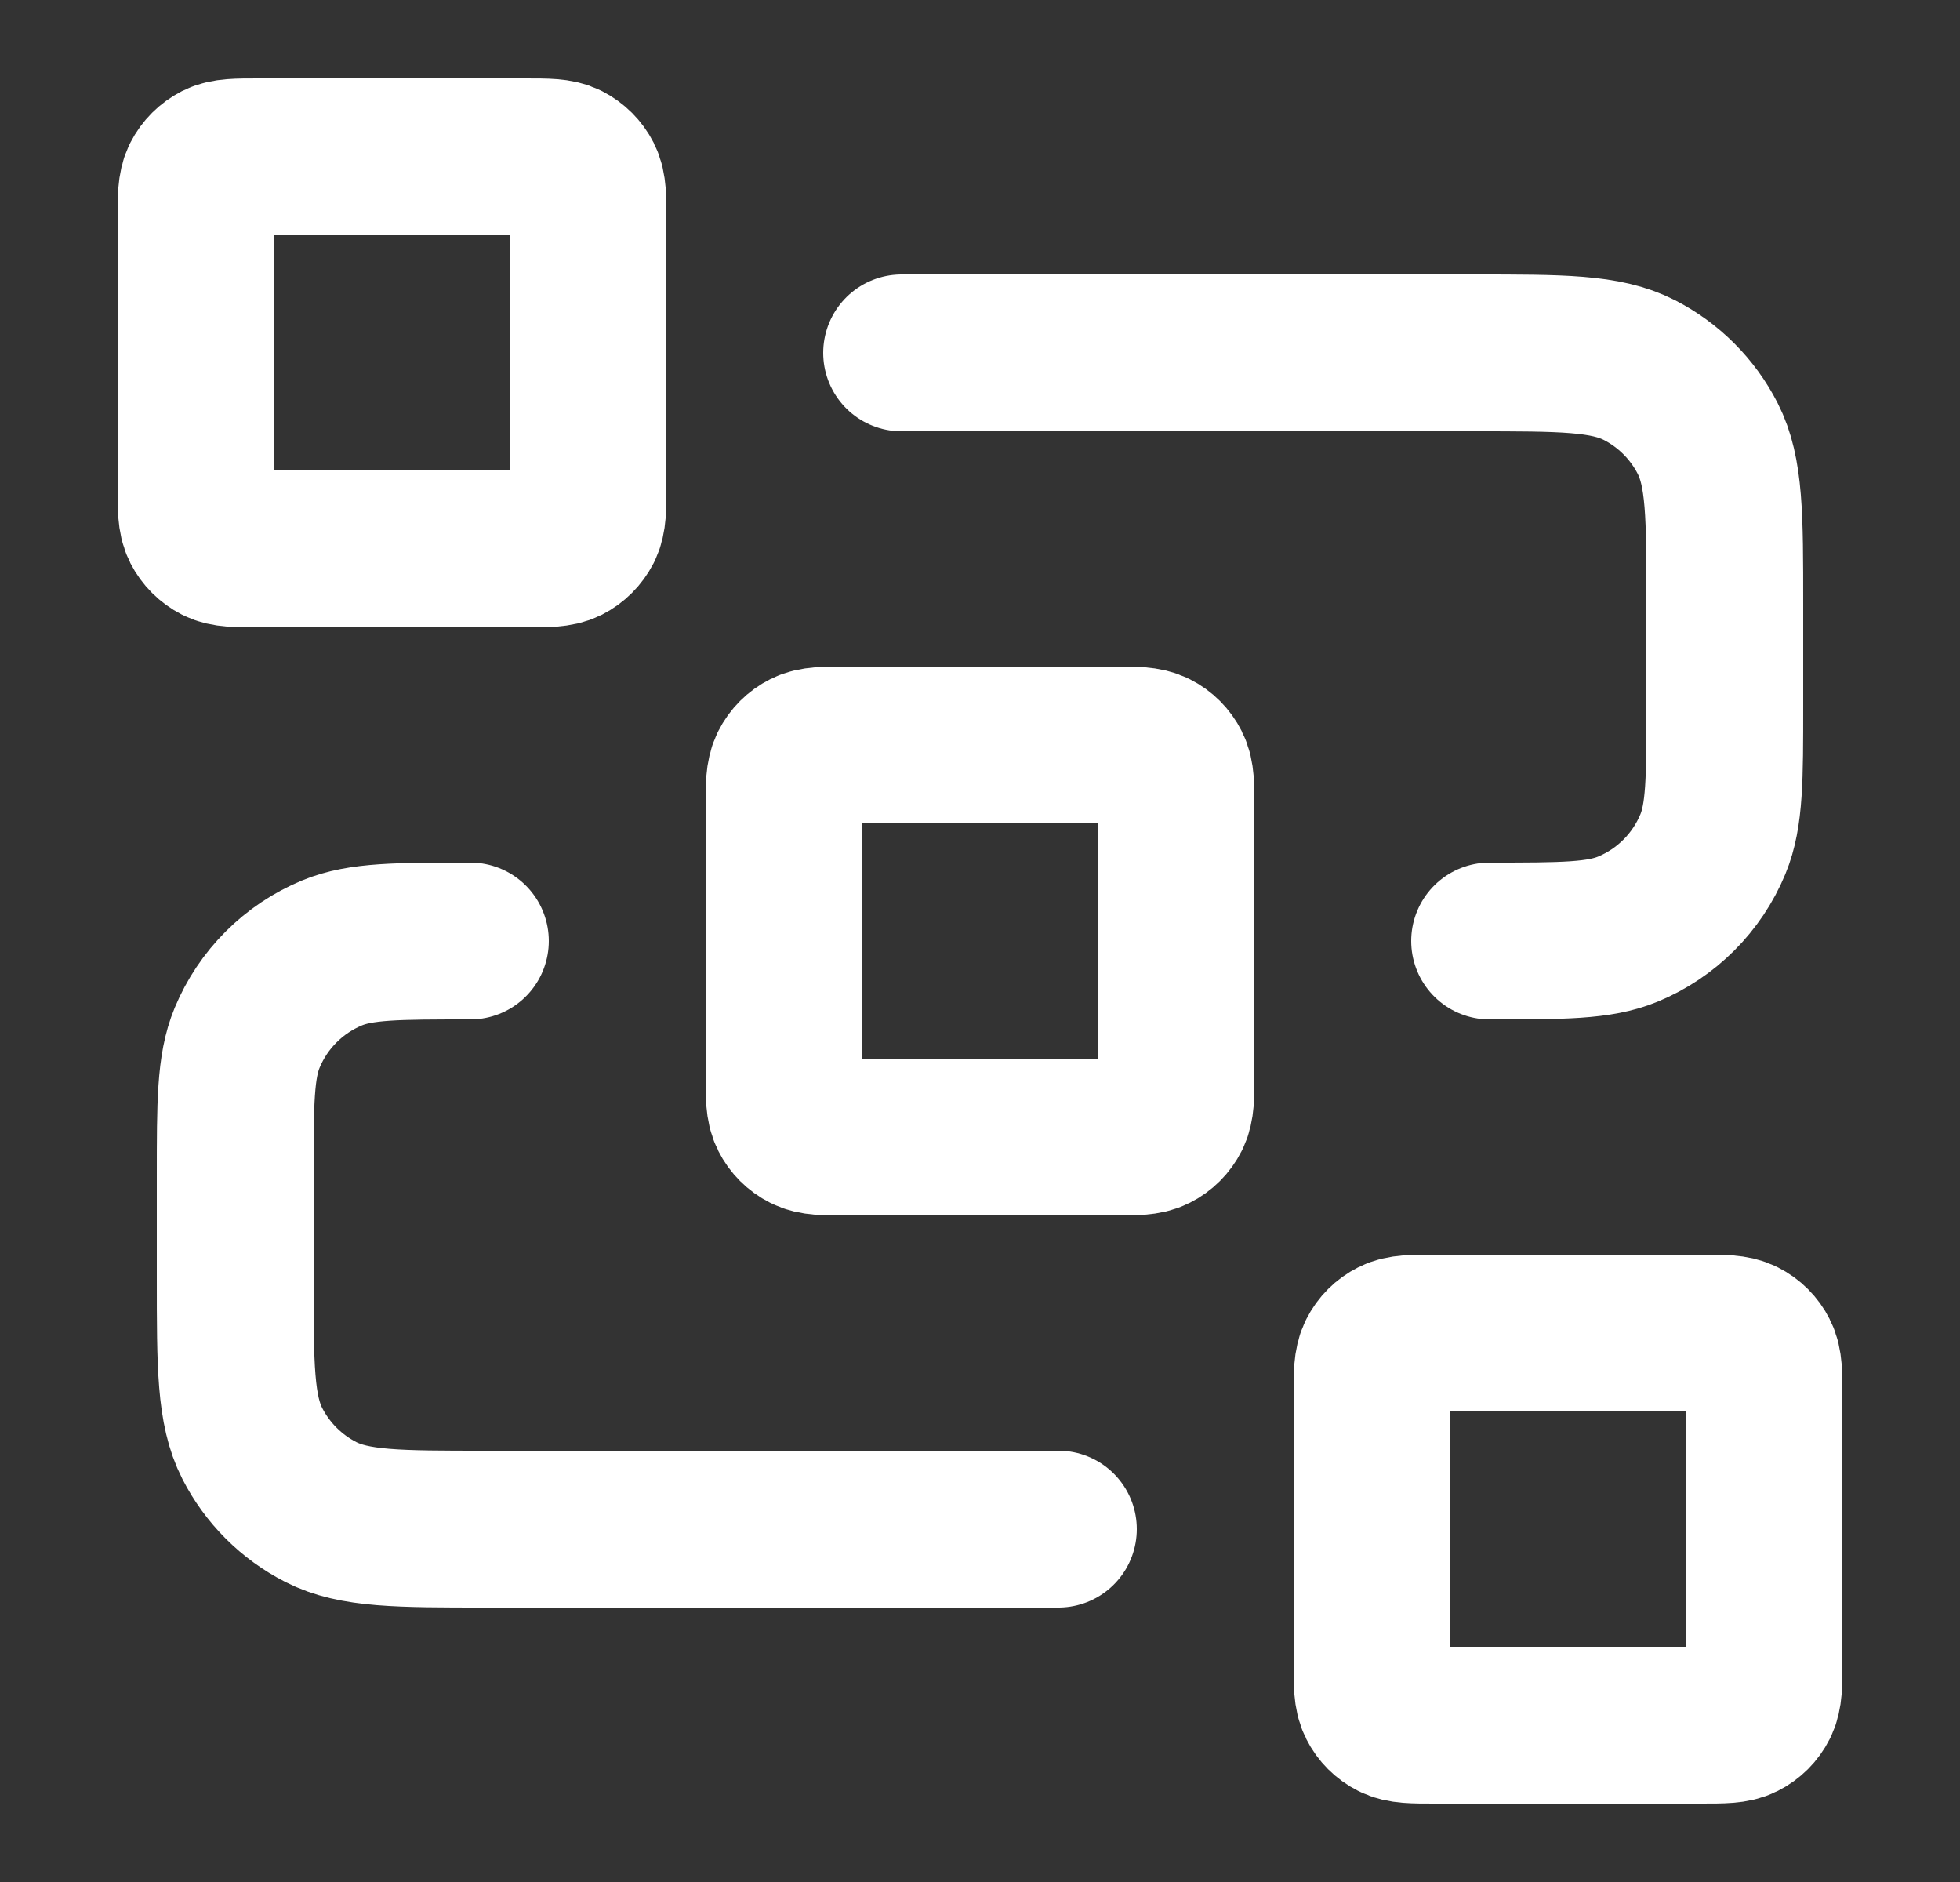 <svg width="25" height="24" viewBox="0 0 25 24" fill="none" xmlns="http://www.w3.org/2000/svg">
<rect x="0" y="0" width="25" height="24" fill="#333333" stroke="none"/>
<path d="M11.5 4.5H18.8C19.92 4.5 20.48 4.5 20.908 4.718C21.284 4.91 21.59 5.216 21.782 5.592C22 6.02 22 6.58 22 7.7V9C22 9.932 22 10.398 21.848 10.765C21.645 11.255 21.255 11.645 20.765 11.848C20.398 12 19.932 12 19 12M13.5 19.5H6.2C5.08 19.5 4.52 19.5 4.092 19.282C3.716 19.09 3.41 18.784 3.218 18.408C3 17.98 3 17.42 3 16.3V15C3 14.068 3 13.602 3.152 13.235C3.355 12.745 3.745 12.355 4.235 12.152C4.602 12 5.068 12 6 12M10.8 14.5H14.2C14.48 14.5 14.62 14.5 14.727 14.445C14.821 14.398 14.898 14.321 14.945 14.227C15 14.12 15 13.98 15 13.7V10.3C15 10.02 15 9.88 14.945 9.773C14.898 9.679 14.821 9.602 14.727 9.555C14.62 9.5 14.48 9.5 14.2 9.5H10.8C10.52 9.5 10.38 9.5 10.273 9.555C10.179 9.602 10.102 9.679 10.055 9.773C10 9.88 10 10.02 10 10.3V13.7C10 13.98 10 14.12 10.055 14.227C10.102 14.321 10.179 14.398 10.273 14.445C10.38 14.5 10.52 14.5 10.8 14.5ZM18.3 22H21.7C21.98 22 22.12 22 22.227 21.945C22.321 21.898 22.398 21.821 22.445 21.727C22.5 21.62 22.5 21.48 22.5 21.2V17.8C22.5 17.52 22.5 17.38 22.445 17.273C22.398 17.179 22.321 17.102 22.227 17.055C22.12 17 21.98 17 21.7 17H18.3C18.02 17 17.88 17 17.773 17.055C17.679 17.102 17.602 17.179 17.555 17.273C17.5 17.38 17.5 17.52 17.5 17.8V21.2C17.5 21.48 17.5 21.62 17.555 21.727C17.602 21.821 17.679 21.898 17.773 21.945C17.88 22 18.02 22 18.3 22ZM3.3 7H6.7C6.98 7 7.12 7 7.227 6.946C7.321 6.898 7.398 6.821 7.446 6.727C7.5 6.62 7.5 6.48 7.5 6.2V2.8C7.5 2.52 7.5 2.38 7.446 2.273C7.398 2.179 7.321 2.102 7.227 2.054C7.12 2 6.98 2 6.7 2H3.3C3.02 2 2.88 2 2.773 2.054C2.679 2.102 2.602 2.179 2.554 2.273C2.5 2.38 2.5 2.52 2.5 2.8V6.2C2.5 6.48 2.5 6.62 2.554 6.727C2.602 6.821 2.679 6.898 2.773 6.946C2.88 7 3.02 7 3.3 7Z" stroke="white" stroke-width="2" stroke-linecap="round" stroke-linejoin="round"/>
</svg>
